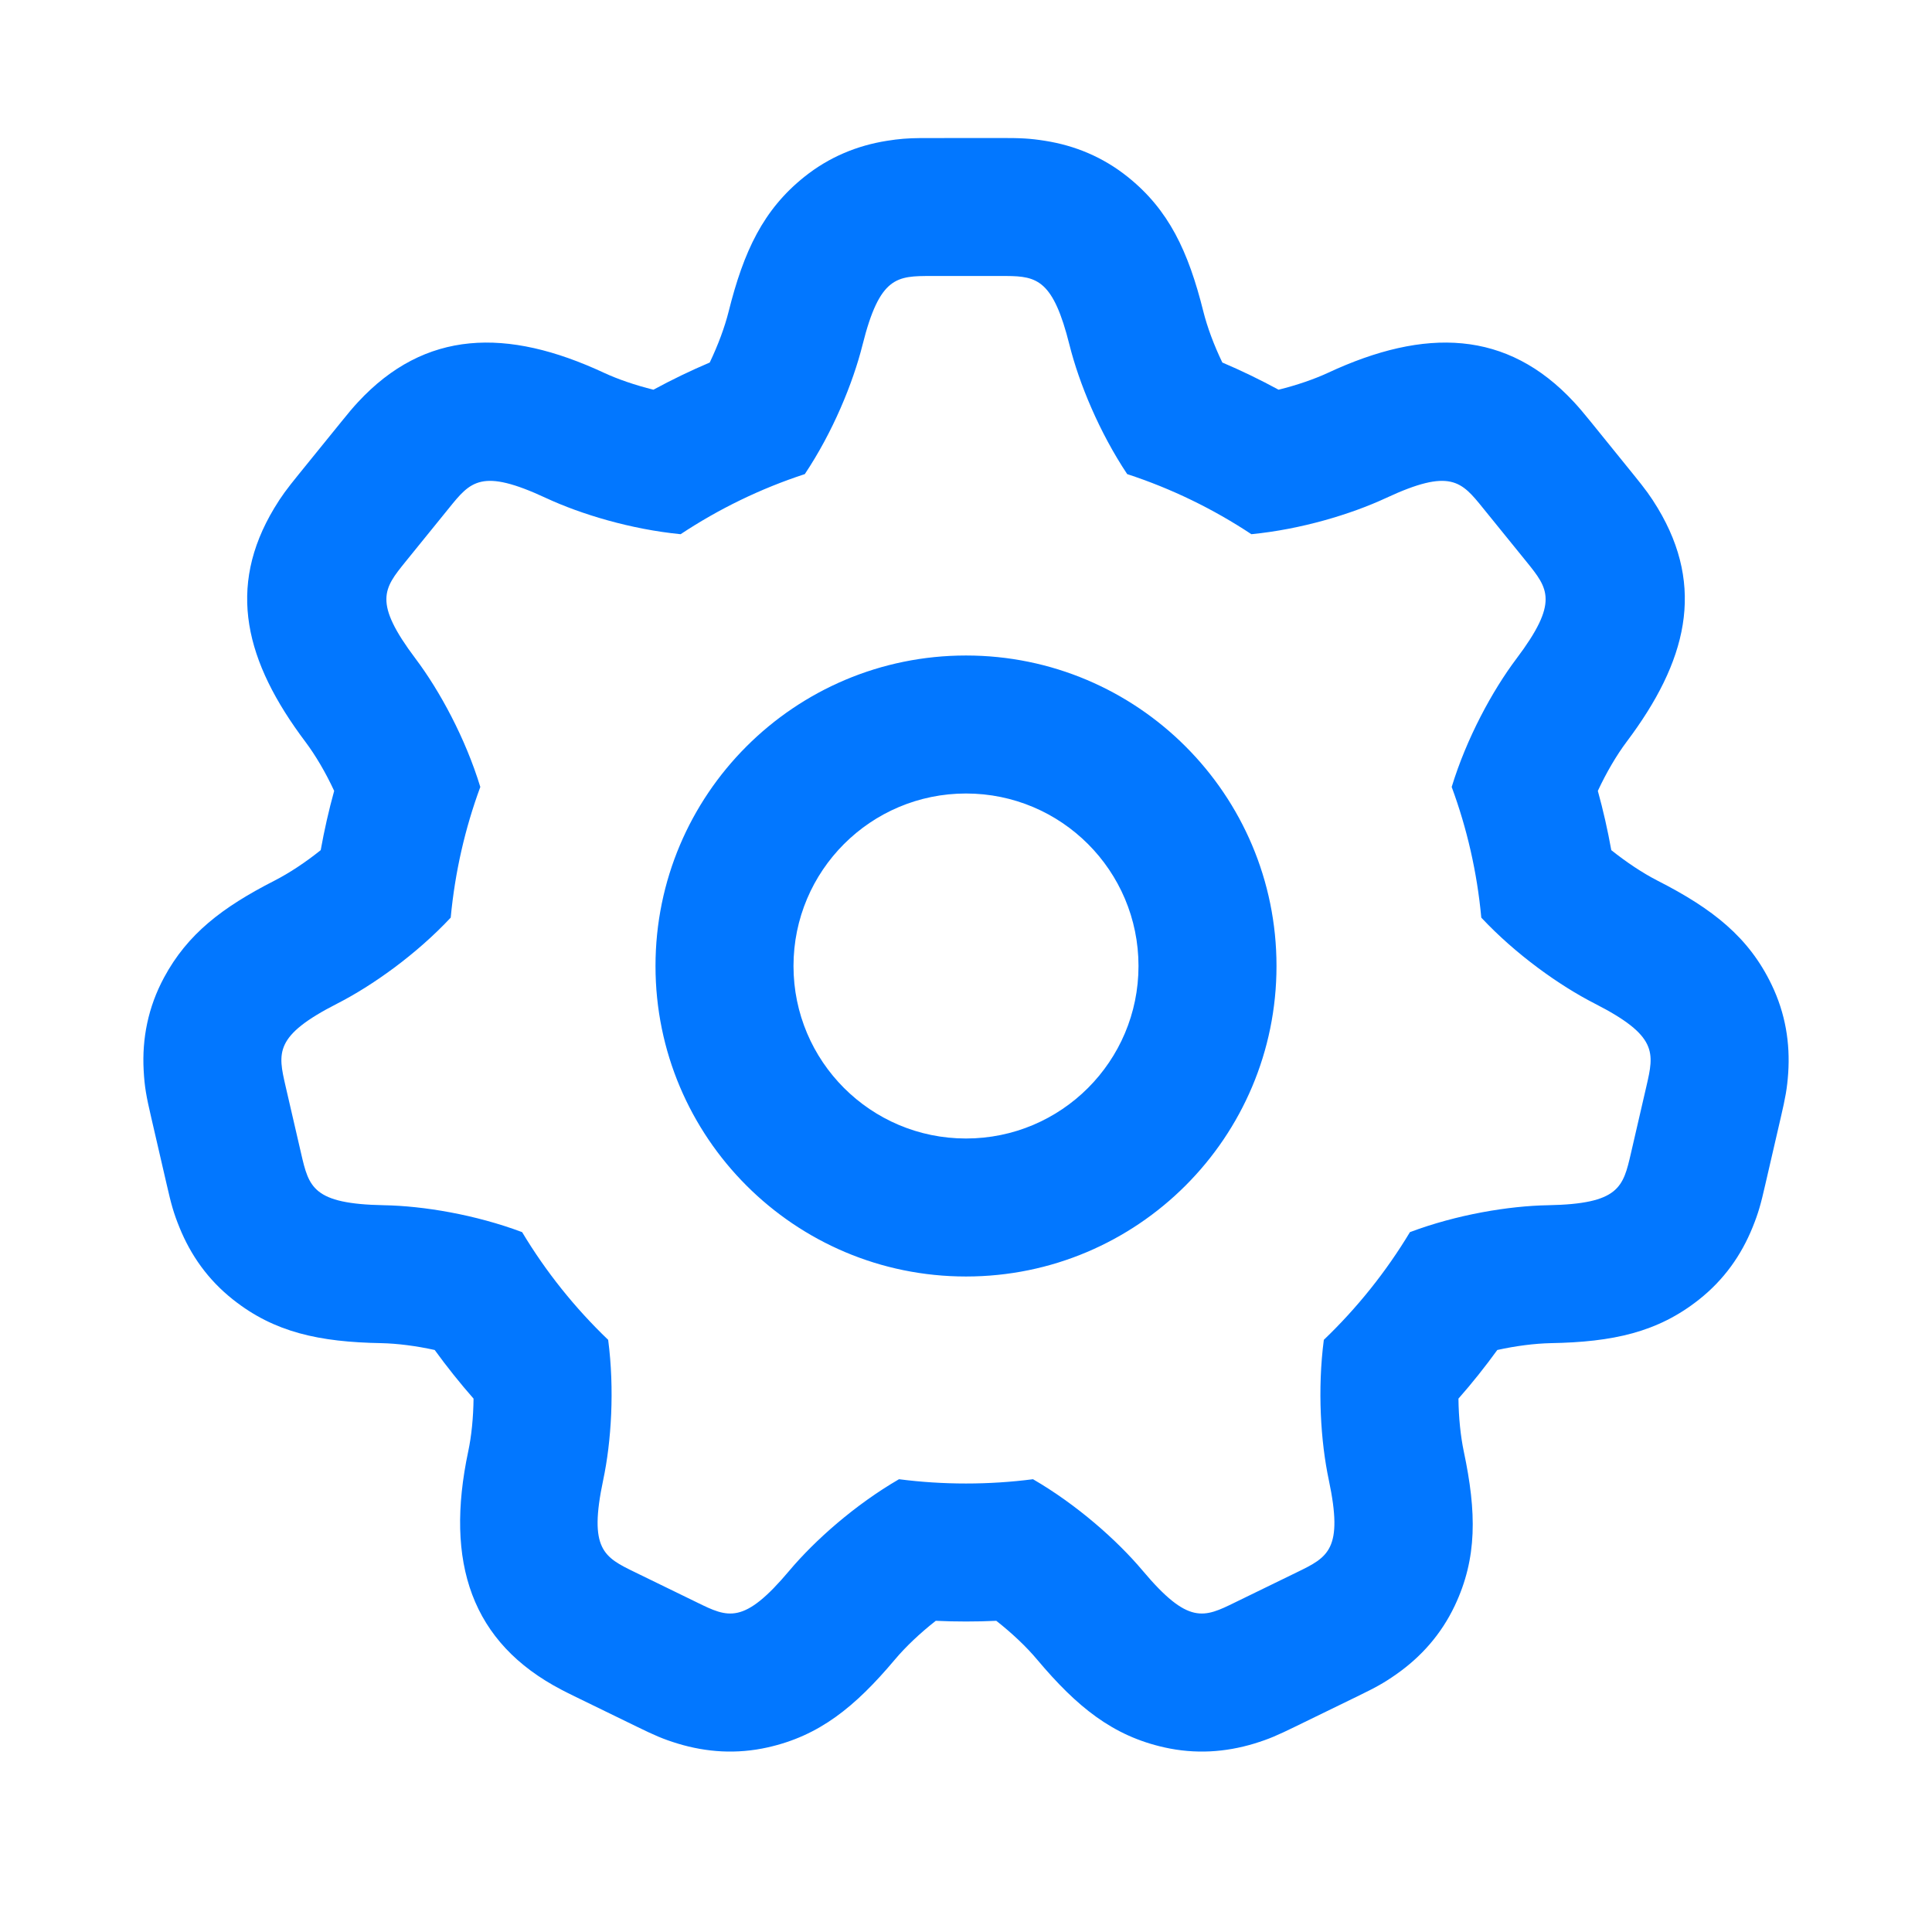 <svg width="28" height="28" viewBox="0 0 28 28" fill="none" xmlns="http://www.w3.org/2000/svg">
<path d="M15.148 2.041C15.576 2.109 15.98 2.273 16.343 2.563C16.938 3.039 17.221 3.639 17.44 4.515C17.496 4.739 17.593 5.001 17.715 5.254C17.993 5.372 18.265 5.504 18.53 5.648C18.792 5.583 19.043 5.497 19.244 5.404C20.656 4.746 21.841 4.781 22.811 5.827C22.893 5.916 22.942 5.975 23.049 6.106L23.678 6.883C23.847 7.092 23.919 7.188 24.026 7.365C24.718 8.517 24.448 9.589 23.574 10.751C23.429 10.944 23.281 11.196 23.157 11.462C23.235 11.744 23.3 12.031 23.352 12.321C23.575 12.499 23.811 12.655 24.02 12.762C24.825 13.172 25.345 13.584 25.675 14.27C25.877 14.689 25.945 15.12 25.916 15.552C25.9 15.78 25.875 15.908 25.809 16.193L25.584 17.167C25.519 17.452 25.485 17.577 25.399 17.789C25.236 18.191 24.986 18.548 24.621 18.836C24.023 19.309 23.375 19.45 22.473 19.466C22.244 19.471 21.971 19.505 21.7 19.565C21.523 19.809 21.336 20.044 21.137 20.27C21.14 20.545 21.168 20.814 21.214 21.034C21.401 21.918 21.41 22.581 21.084 23.27C20.885 23.69 20.593 24.014 20.239 24.263C20.051 24.395 19.937 24.456 19.674 24.584L18.775 25.022C18.512 25.15 18.394 25.203 18.175 25.27C17.761 25.395 17.326 25.426 16.872 25.324C16.128 25.157 15.611 24.742 15.03 24.051C14.877 23.868 14.667 23.669 14.439 23.49C14.293 23.497 14.147 23.5 14 23.5C13.854 23.5 13.707 23.497 13.562 23.49C13.333 23.669 13.124 23.868 12.97 24.051C12.389 24.742 11.872 25.157 11.128 25.324C10.675 25.426 10.239 25.395 9.825 25.27C9.606 25.203 9.488 25.15 9.225 25.022L8.326 24.584C8.247 24.545 8.198 24.521 8.141 24.491C6.829 23.808 6.445 22.644 6.786 21.034C6.833 20.814 6.86 20.545 6.863 20.27C6.665 20.044 6.477 19.809 6.3 19.565C6.029 19.505 5.756 19.471 5.528 19.466C4.625 19.45 3.977 19.309 3.379 18.836C3.014 18.548 2.764 18.191 2.601 17.789C2.515 17.577 2.481 17.452 2.416 17.167L2.191 16.193C2.121 15.891 2.095 15.757 2.082 15.512C2.057 15.054 2.145 14.598 2.378 14.166C2.717 13.537 3.218 13.151 3.98 12.762C4.189 12.655 4.426 12.499 4.648 12.321C4.7 12.031 4.765 11.744 4.843 11.462C4.72 11.196 4.571 10.944 4.426 10.751C3.552 9.589 3.282 8.517 3.974 7.365C4.081 7.188 4.153 7.092 4.322 6.883L4.952 6.106C5.058 5.975 5.107 5.916 5.189 5.827C6.159 4.781 7.344 4.746 8.756 5.404C8.957 5.497 9.208 5.583 9.47 5.648C9.735 5.504 10.008 5.372 10.286 5.254C10.407 5.001 10.504 4.739 10.56 4.515C10.779 3.639 11.062 3.039 11.657 2.563C12.02 2.273 12.425 2.109 12.852 2.041C13.033 2.012 13.152 2.003 13.342 2.001L14.5 2C14.793 2 14.922 2.005 15.148 2.041ZM14.586 4L13.5 4C13 4 12.75 4 12.5 5C12.361 5.555 12.069 6.264 11.664 6.871C11.022 7.081 10.417 7.376 9.864 7.742C9.148 7.672 8.424 7.455 7.912 7.217C6.978 6.782 6.82 6.976 6.506 7.365L5.876 8.142C5.562 8.531 5.404 8.725 6.024 9.548C6.373 10.012 6.745 10.698 6.961 11.405C6.74 12.004 6.594 12.639 6.532 13.299C6.031 13.834 5.401 14.282 4.889 14.544C3.971 15.012 4.027 15.256 4.139 15.743L4.364 16.717C4.477 17.204 4.533 17.448 5.564 17.467C6.134 17.477 6.887 17.602 7.567 17.857C7.912 18.432 8.332 18.956 8.814 19.418C8.908 20.135 8.86 20.893 8.742 21.449C8.529 22.457 8.753 22.567 9.203 22.786L10.102 23.224C10.551 23.444 10.776 23.553 11.439 22.764C11.811 22.322 12.393 21.807 13.029 21.438C13.347 21.479 13.671 21.5 14 21.5C14.329 21.5 14.653 21.479 14.971 21.438C15.607 21.807 16.189 22.322 16.561 22.764C17.224 23.553 17.449 23.444 17.898 23.224L18.797 22.786C19.247 22.567 19.471 22.457 19.258 21.449C19.14 20.893 19.092 20.135 19.186 19.418C19.668 18.956 20.088 18.432 20.434 17.857C21.113 17.602 21.867 17.477 22.436 17.467C23.467 17.448 23.523 17.204 23.636 16.717L23.861 15.743C23.973 15.256 24.029 15.012 23.111 14.544C22.599 14.282 21.969 13.834 21.468 13.299C21.407 12.639 21.26 12.004 21.039 11.405C21.255 10.698 21.627 10.012 21.976 9.548C22.596 8.725 22.438 8.531 22.124 8.142L21.494 7.365C21.18 6.976 21.022 6.782 20.088 7.217C19.576 7.455 18.852 7.672 18.136 7.742C17.583 7.376 16.978 7.081 16.336 6.871C15.932 6.264 15.639 5.555 15.5 5C15.265 4.059 15.03 4.003 14.586 4ZM14 9.5C16.485 9.5 18.5 11.515 18.5 14C18.5 16.485 16.485 18.5 14 18.5C11.515 18.5 9.5 16.485 9.5 14C9.5 11.515 11.515 9.5 14 9.5ZM14 11.5C12.619 11.5 11.5 12.619 11.5 14C11.5 15.381 12.619 16.5 14 16.5C15.381 16.5 16.5 15.381 16.5 14C16.5 12.619 15.381 11.5 14 11.5Z" fill="#0277FF"/>
</svg>
